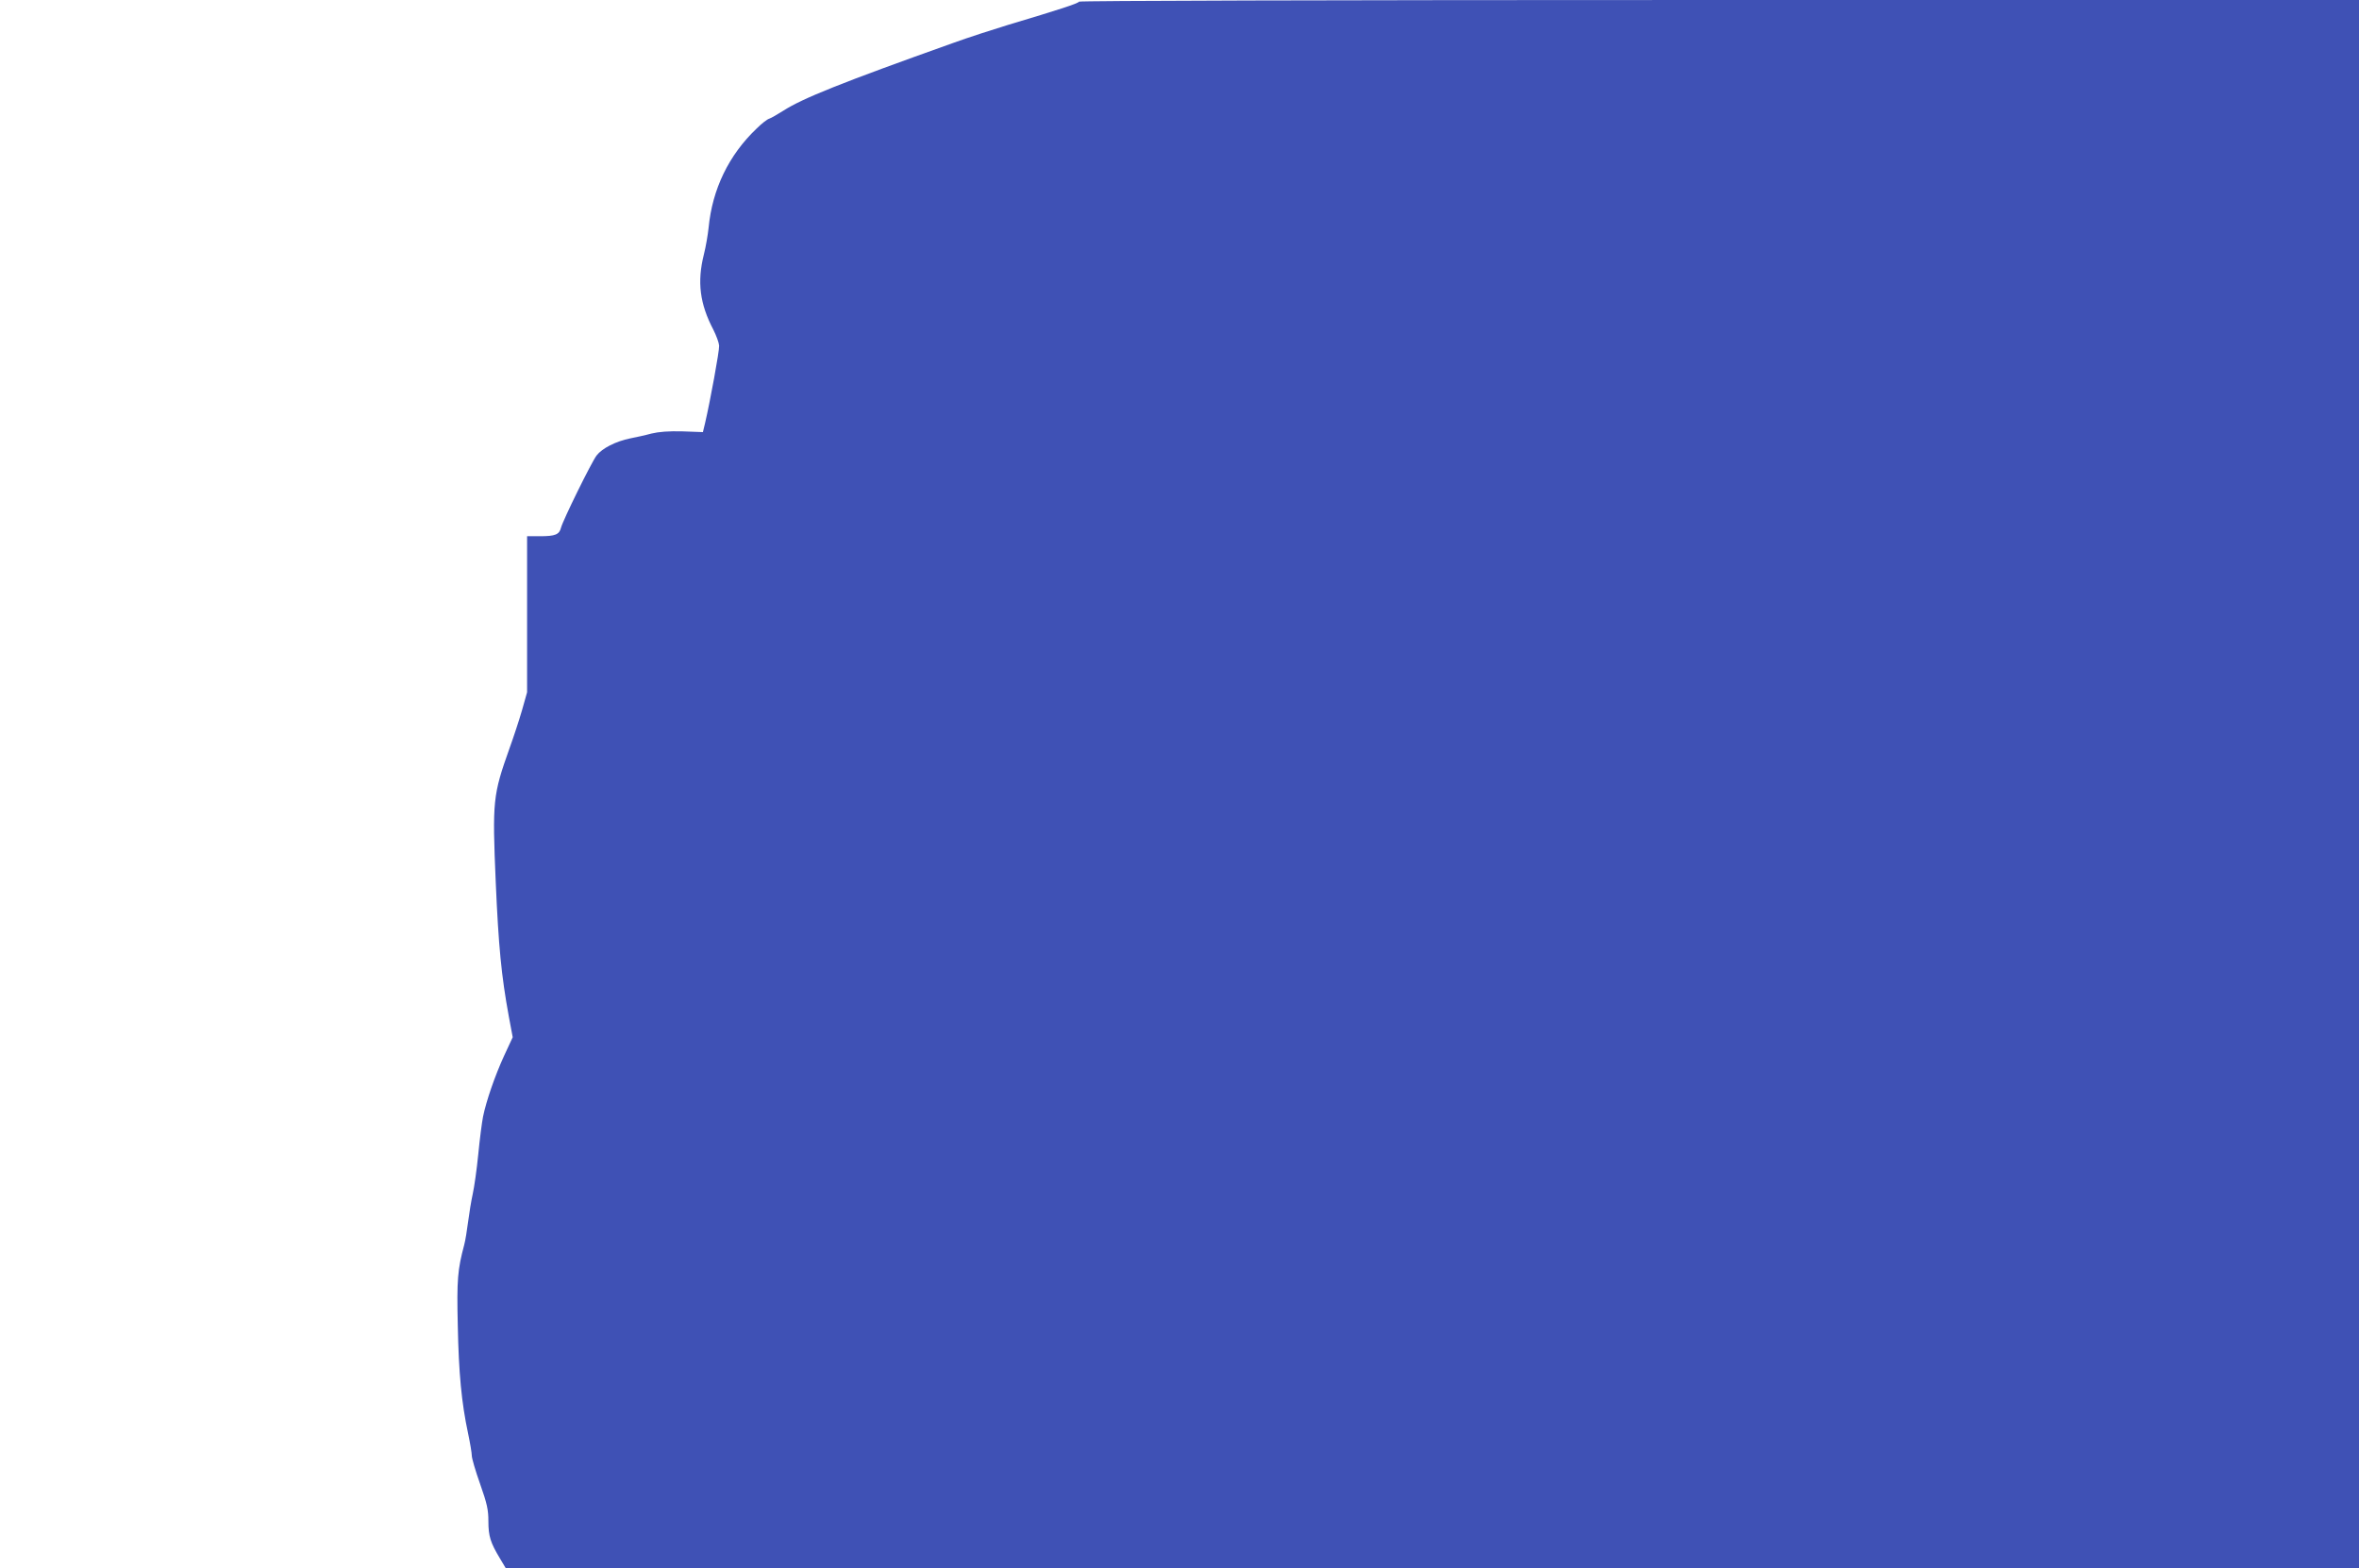 <?xml version="1.0" standalone="no"?>
<!DOCTYPE svg PUBLIC "-//W3C//DTD SVG 20010904//EN"
 "http://www.w3.org/TR/2001/REC-SVG-20010904/DTD/svg10.dtd">
<svg version="1.0" xmlns="http://www.w3.org/2000/svg"
 width="1280pt" height="851pt" viewBox="0 0 1280 851"
 preserveAspectRatio="xMidYMid meet">
<g transform="translate(0,851) scale(0.1,-0.1)"
fill="#3f51b5" stroke="none">
<path d="M5855 8501 c-6 -10 -107 -43 -385 -126 -85 -26 -218 -69 -295 -97
-612 -218 -821 -302 -925 -369 -32 -20 -66 -40 -76 -43 -11 -3 -42 -27 -69
-54 -151 -144 -240 -329 -260 -537 -4 -38 -15 -104 -26 -147 -37 -148 -22
-267 52 -408 16 -32 30 -70 31 -86 2 -27 -50 -308 -76 -419 l-12 -50 -110 4
c-77 2 -128 -2 -170 -12 -32 -9 -84 -20 -114 -26 -79 -16 -153 -54 -183 -93
-28 -37 -182 -350 -193 -392 -9 -37 -32 -46 -113 -46 l-71 0 0 -424 0 -423
-28 -99 c-16 -55 -46 -146 -67 -204 -91 -256 -94 -285 -75 -730 15 -343 30
-504 71 -727 l21 -112 -46 -99 c-51 -111 -98 -248 -115 -332 -6 -30 -18 -122
-26 -205 -8 -82 -22 -179 -30 -215 -8 -36 -19 -103 -25 -150 -6 -47 -15 -103
-21 -125 -36 -135 -41 -189 -35 -440 5 -255 20 -417 56 -585 11 -52 20 -106
20 -120 0 -14 20 -83 45 -153 38 -108 45 -140 45 -203 0 -80 11 -116 63 -202
l31 -52 5028 0 5028 0 0 4255 0 4255 -3469 0 c-2175 0 -3472 -4 -3476 -9z"/>
</g>
</svg>
